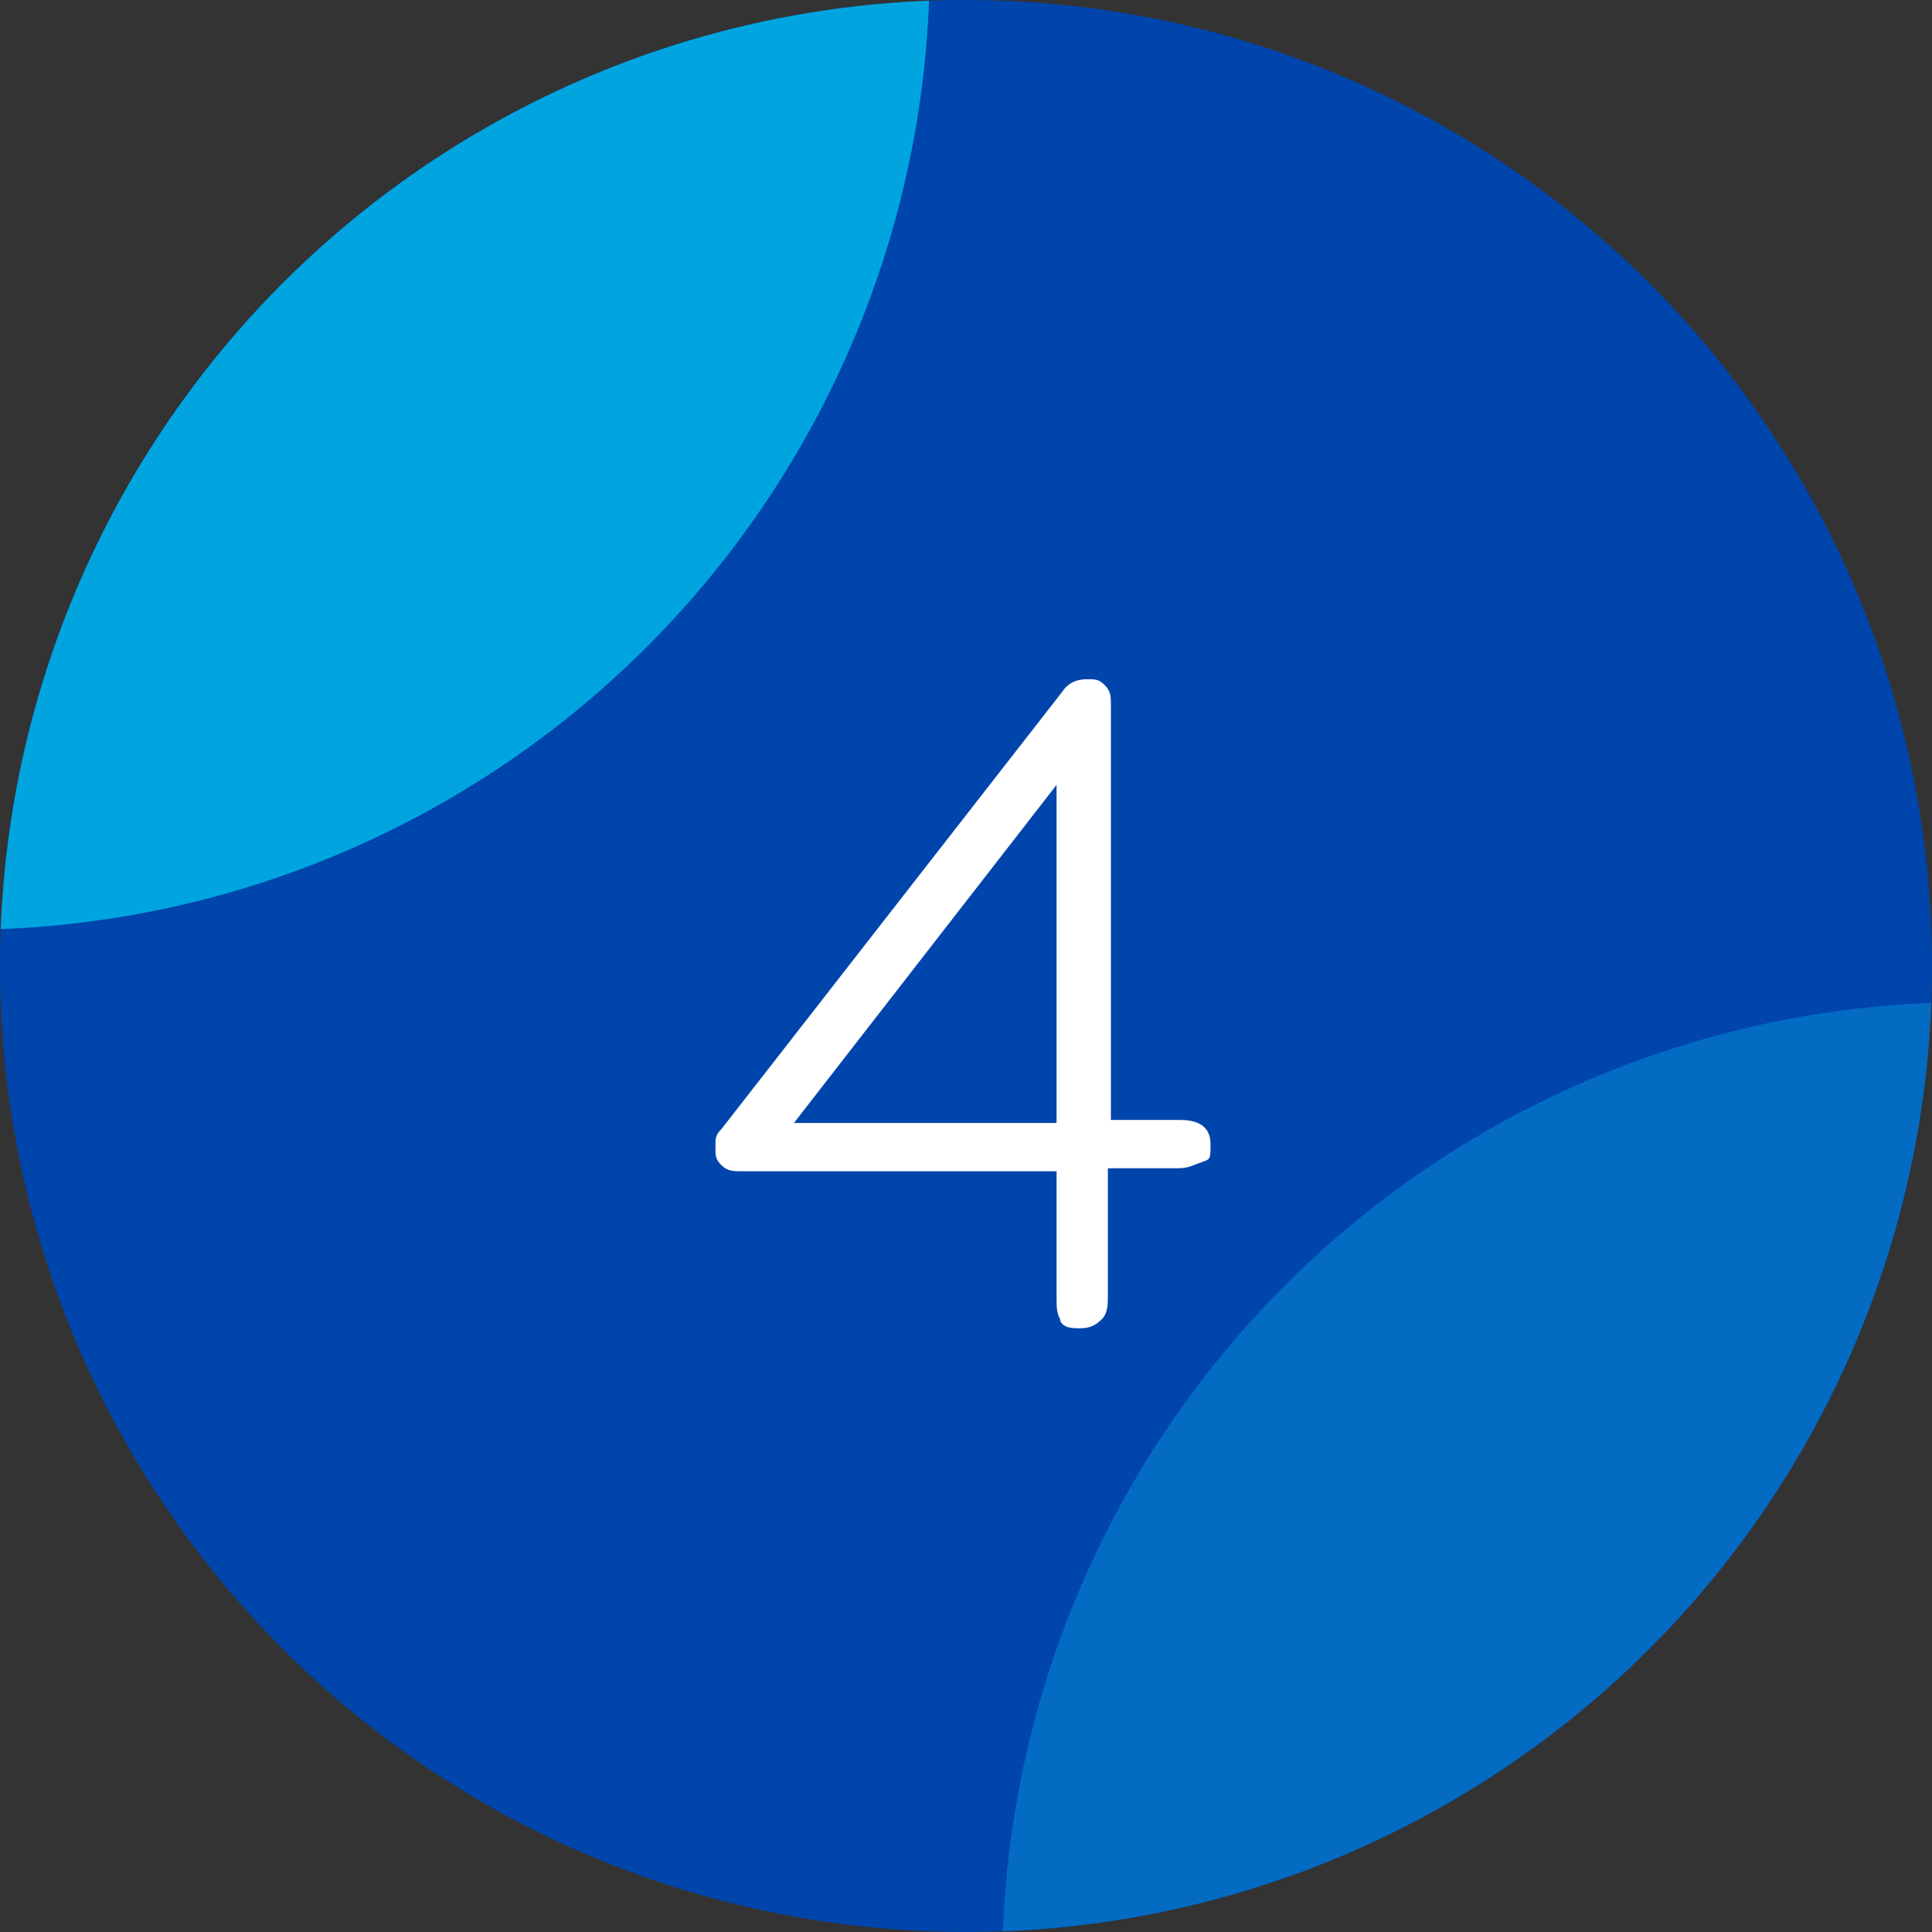 <?xml version="1.0" encoding="UTF-8"?>
<svg xmlns="http://www.w3.org/2000/svg" xmlns:xlink="http://www.w3.org/1999/xlink" version="1.1" viewBox="0 0 64 64">
  <rect x="0" y="0" width="64" height="64" fill="#333333" stroke="none"/>
  <defs>
    <style>
      .cls-1 {
        fill: none;
      }

      .cls-2 {
        fill: #0045ac;
      }

      .cls-3 {
        fill: #046bc3;
      }

      .cls-4 {
        fill: #fff;
      }

      .cls-5 {
        clip-path: url(#clippath);
      }

      .cls-6 {
        fill: #00a5e0;
      }
    </style>
    <clipPath id="clippath">
      <circle class="cls-1" cx="32" cy="32" r="32"/>
    </clipPath>
  </defs>
  <!-- Generator: Adobe Illustrator 28.7.1, SVG Export Plug-In . SVG Version: 1.2.0 Build 142)  -->
  <g>
    <g id="_レイヤー_2">
      <g id="_デザイン">
        <g>
          <g>
            <circle class="cls-2" cx="32" cy="32" r="32"/>
            <g class="cls-5">
              <g>
                <circle class="cls-6" cx="-1.2" cy="-1.2" r="32"/>
                <circle class="cls-3" cx="65.2" cy="65.2" r="32"/>
              </g>
            </g>
          </g>
          <path class="cls-4" d="M35.2,43.8c-.2-.2-.2-.5-.2-.8v-4.2h-10.4c-.3,0-.5,0-.7-.2-.2-.2-.2-.3-.2-.6s0-.4.2-.6l11.3-14.5c.2-.3.5-.4.8-.4s.4,0,.6.2.2.4.2.6v13.8h2.3c.7,0,1,.3,1,.8s0,.5-.3.6-.4.2-.8.2h-2.3v4.2c0,.3,0,.6-.2.8s-.4.3-.7.3-.6,0-.7-.3h0ZM35,37.2v-11.2l-8.7,11.2h8.7Z"/>
        </g>
      </g>
    </g>
  </g>
</svg>